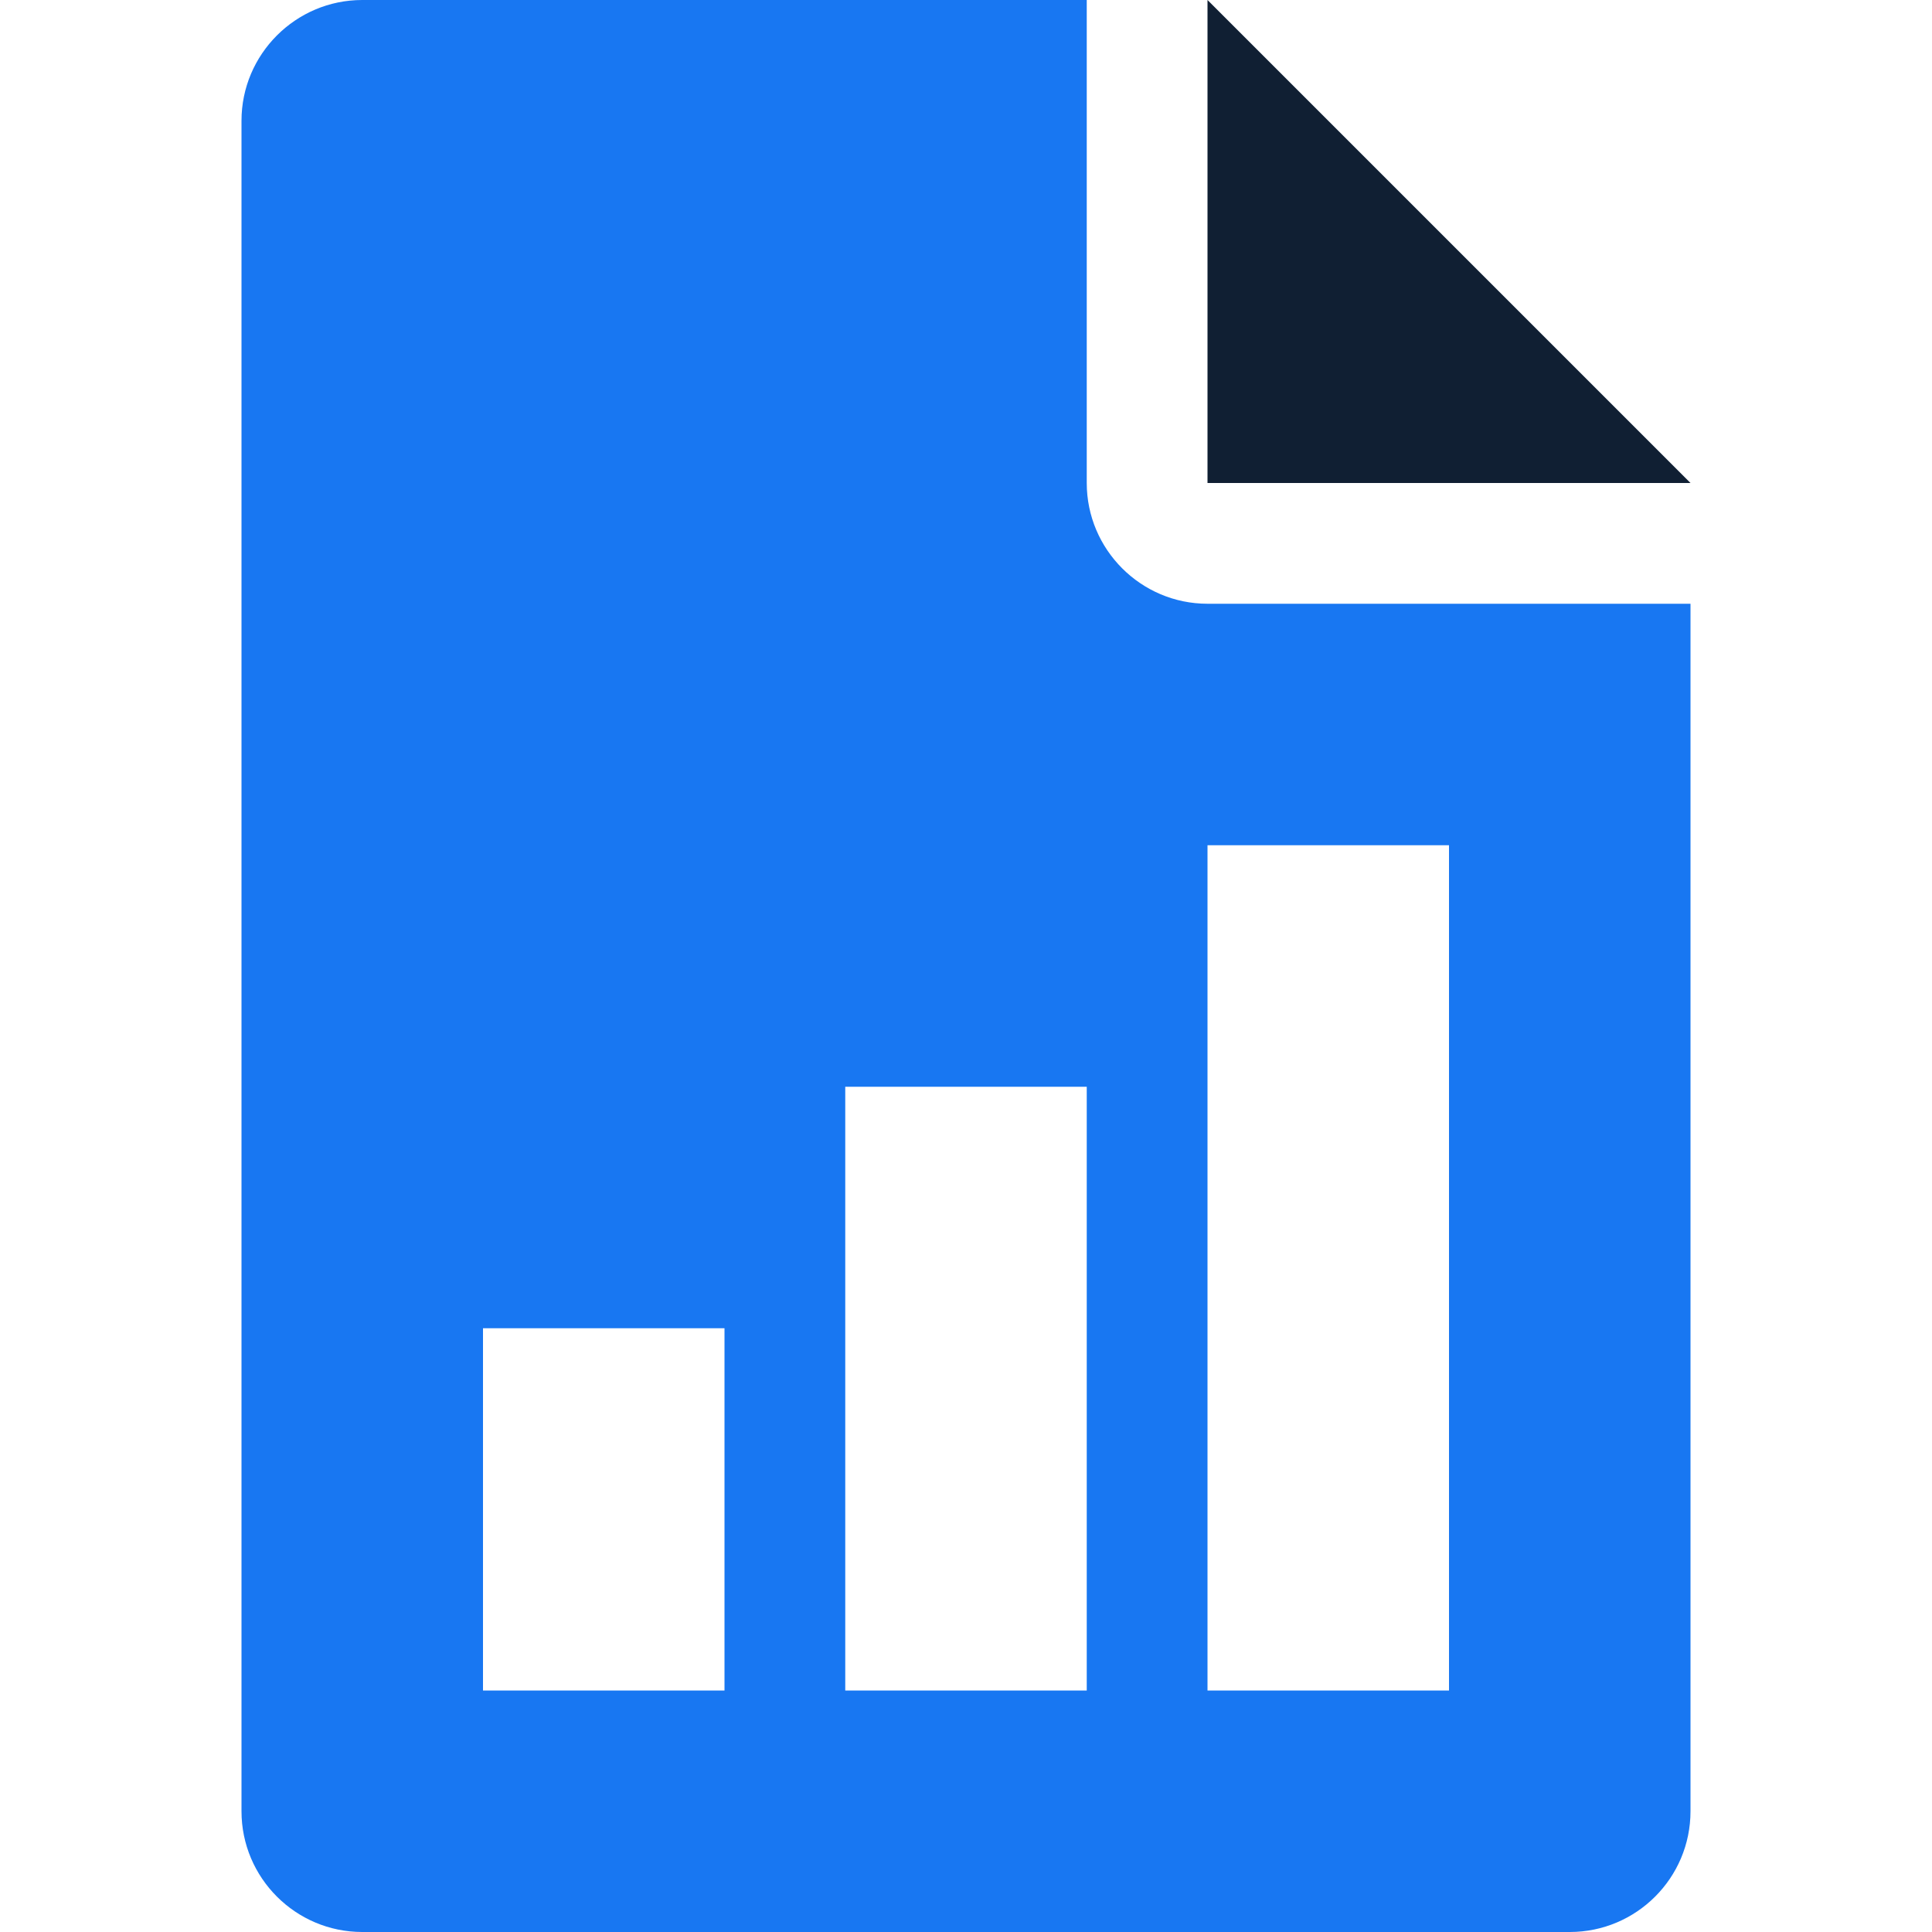 <svg width="40" height="40" viewBox="0 0 40 40" fill="none" xmlns="http://www.w3.org/2000/svg">
<path d="M25 0V10H35L25 0Z" fill="#101F33"/>
<path d="M25 12.5C23.622 12.5 22.5 11.377 22.5 10V0H7.5C6.122 0 5 1.123 5 2.5V37.5C5 38.88 6.122 40 7.5 40H32.5C33.88 40 35 38.88 35 37.5V12.5H25ZM15 35H10V27.5H15V35ZM22.5 35H17.5V22.5H22.5V35ZM30 35H25V17.5H30V35Z" fill="#1877F2"/>
</svg>
